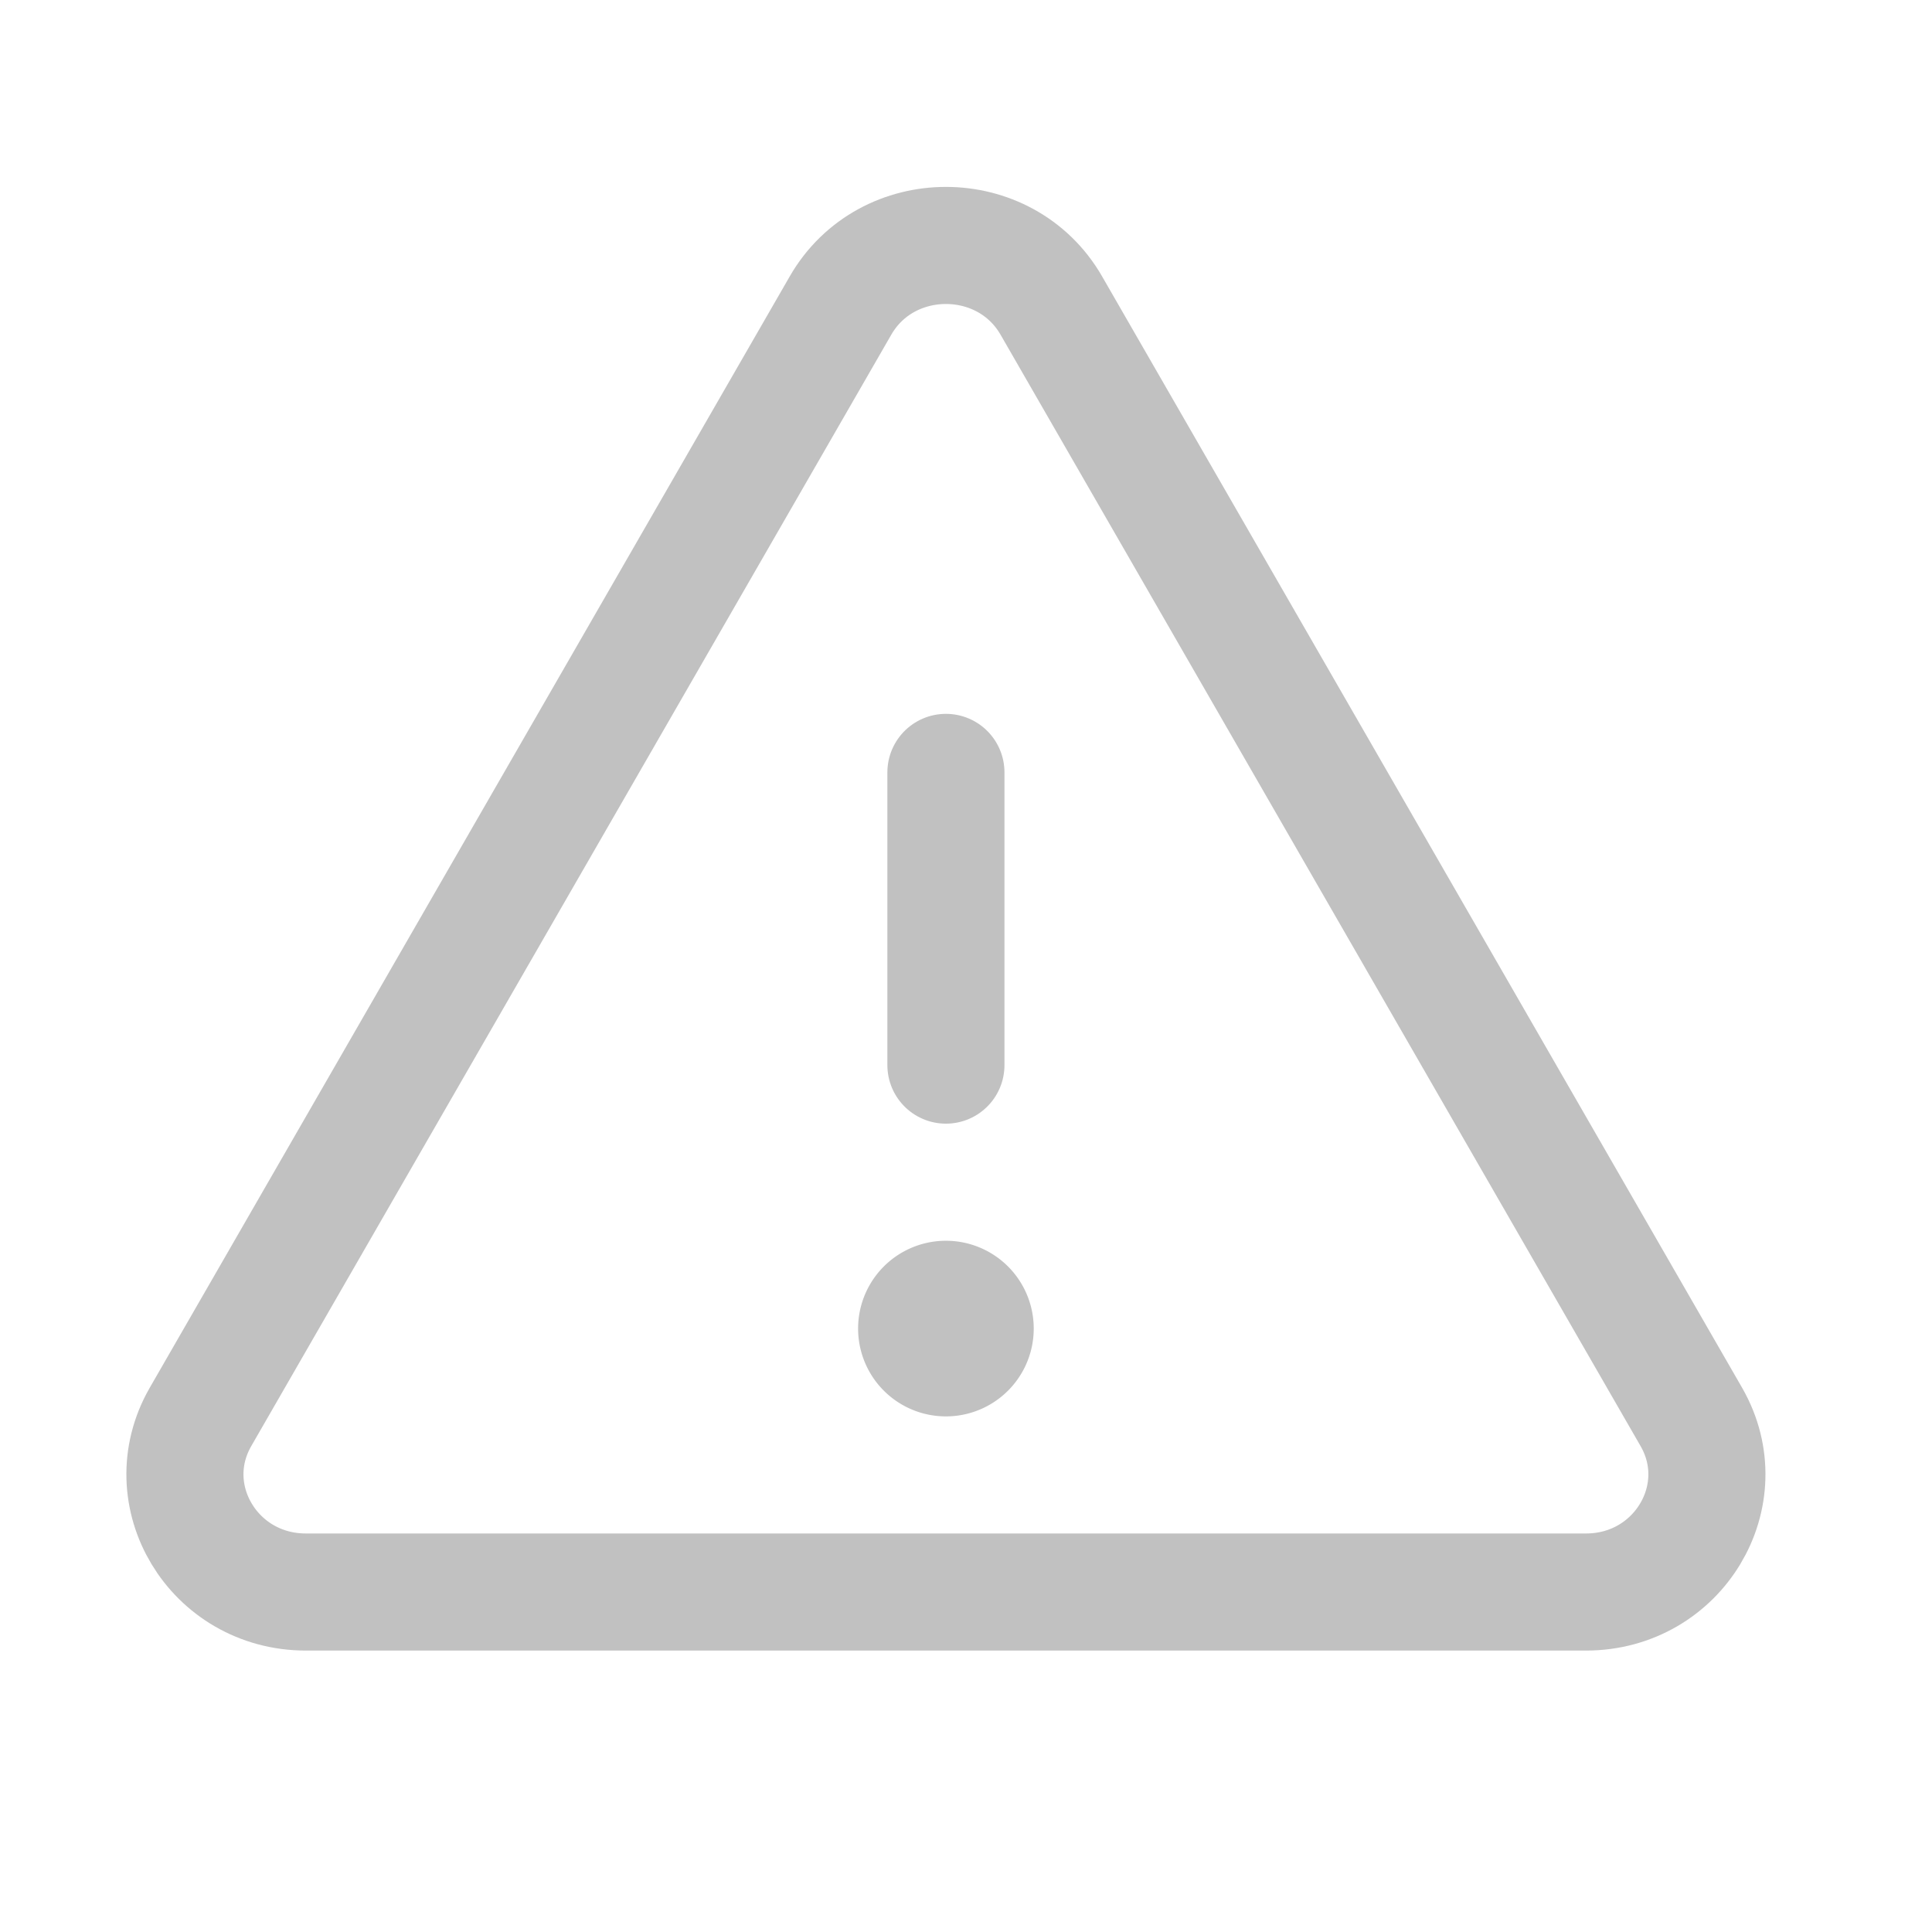 <svg xmlns="http://www.w3.org/2000/svg" width="33" height="33" fill="none"><path stroke="#C1C1C1" stroke-linecap="round" stroke-linejoin="round" stroke-width="2" d="m17.958 5.22 10.933 18.985c.766 1.337-.224 2.988-1.801 2.988H5.225c-1.578 0-2.568-1.65-1.802-2.988L14.356 5.22c.787-1.37 2.815-1.37 3.602 0Zm-1.801 12.973v-5"/><path fill="#C1C1C1" d="M16.157 24.193a1.5 1.5 0 1 0 0-3 1.5 1.5 0 0 0 0 3Z"/></svg>